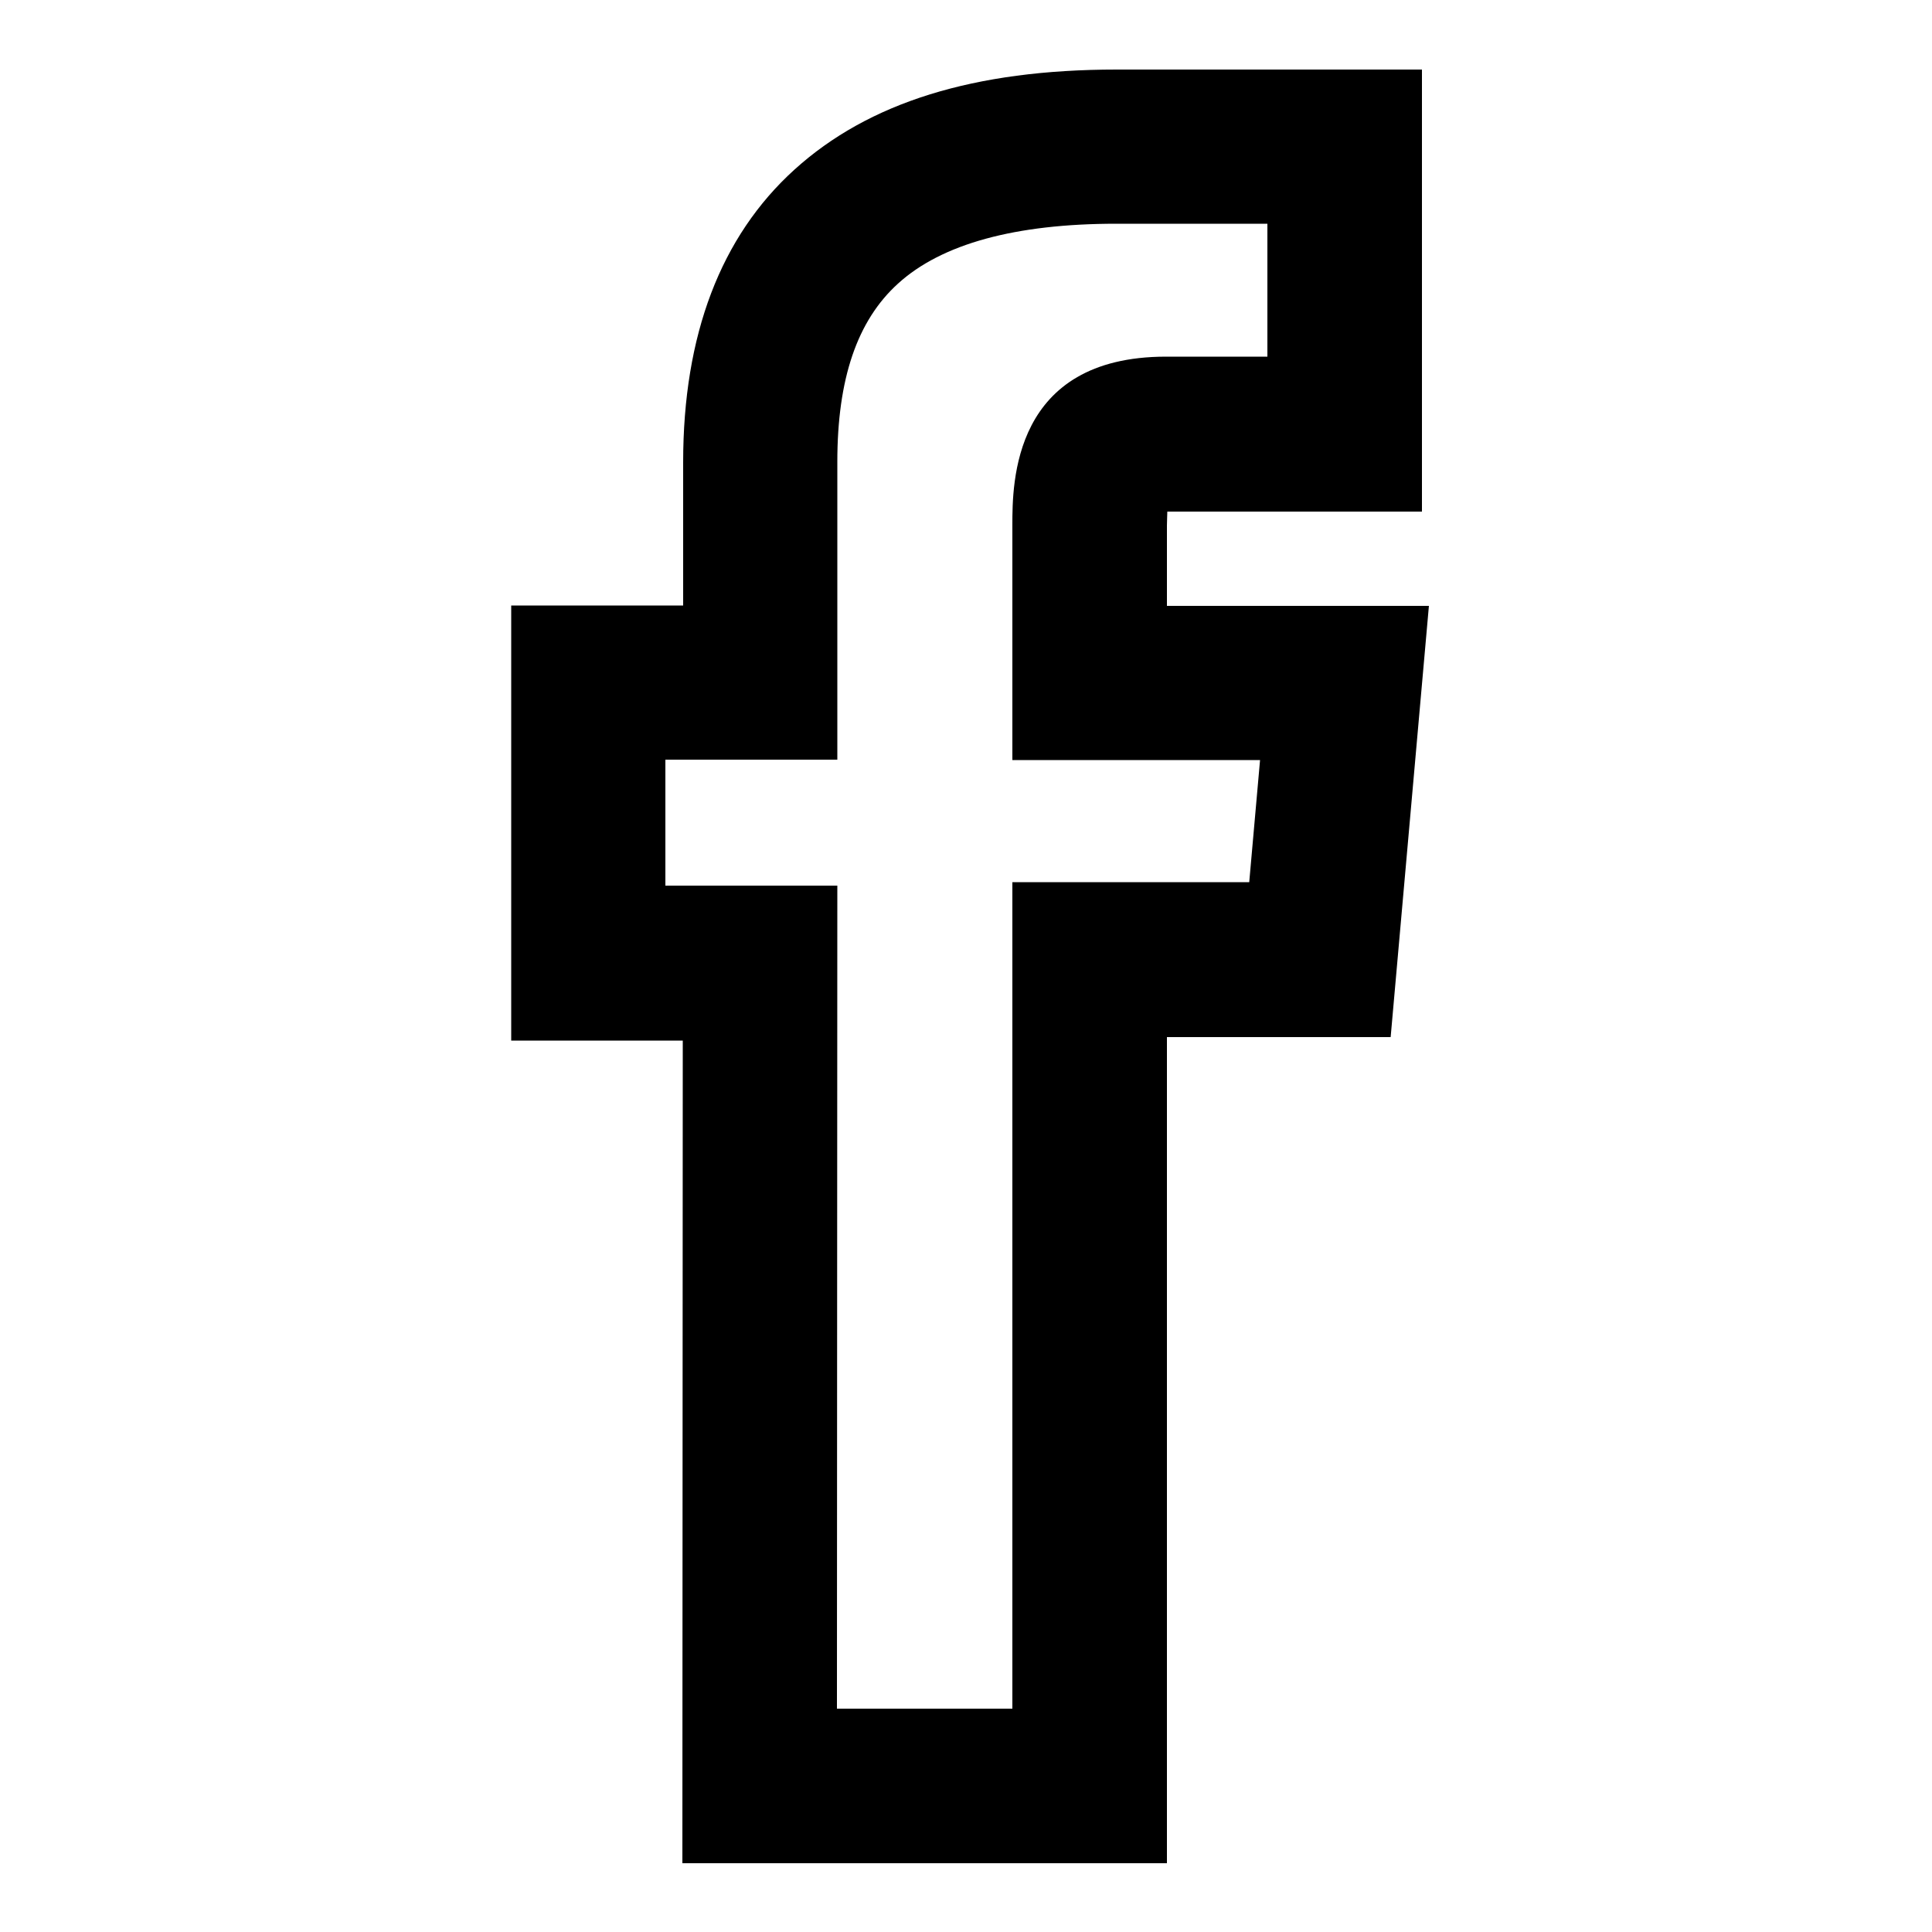 <?xml version="1.0" encoding="utf-8"?>
<!-- Generator: Adobe Illustrator 23.0.3, SVG Export Plug-In . SVG Version: 6.00 Build 0)  -->
<svg version="1.1" id="Слой_1" xmlns="http://www.w3.org/2000/svg" xmlns:xlink="http://www.w3.org/1999/xlink" x="0px" y="0px"
	 viewBox="0 0 500 500" style="enable-background:new 0 0 500 500;" xml:space="preserve">
<g>
	<path d="M302,482.2H176.6l0.1-212.9h-44.4V156.7h44.5v-37.1c0-32.9,9.7-58.4,28.8-75.7c19.2-17.4,46.5-25.9,83.4-25.9H368v114.4
		h-65.9c0,1-0.1,2.1-0.1,3.6v20.8h67.8l-9.9,111.6H302V482.2z M216.6,442.2H262V228.3h61.3l2.8-31.6H262v-60.8
		c0-10.8,0-43.6,39.8-43.6H328V57.9h-39.1c-26.1,0-45.2,5.2-56.5,15.5c-10.6,9.6-15.7,24.7-15.7,46.1v77.1h-44.5v32.6h44.5
		L216.6,442.2z"/>
</g>
</svg>
